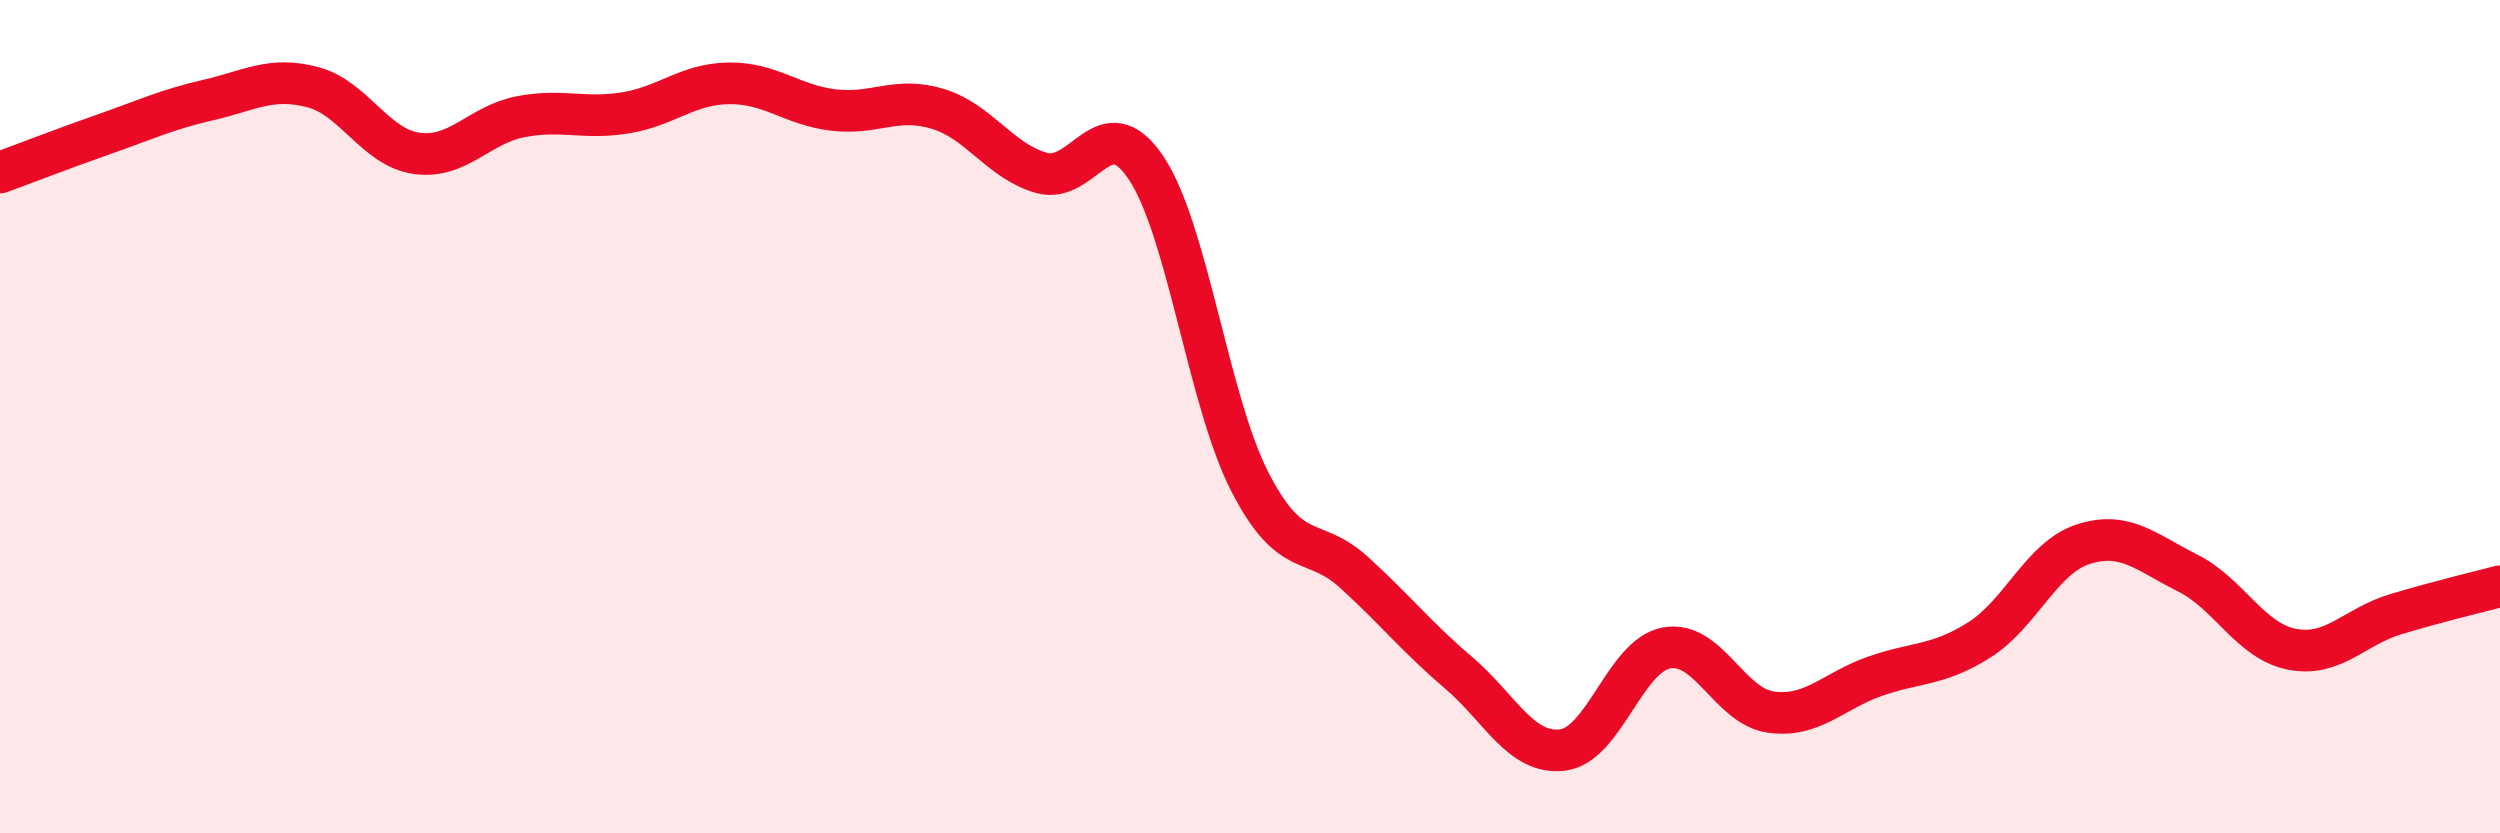 
    <svg width="60" height="20" viewBox="0 0 60 20" xmlns="http://www.w3.org/2000/svg">
      <path
        d="M 0,4.14 C 0.5,3.96 1.5,3.57 2.5,3.22 C 3.5,2.87 4,2.63 5,2.4 C 6,2.17 6.5,1.83 7.5,2.09 C 8.5,2.35 9,3.54 10,3.68 C 11,3.82 11.5,2.99 12.5,2.8 C 13.5,2.61 14,2.87 15,2.71 C 16,2.55 16.5,2.01 17.5,2 C 18.5,1.99 19,2.52 20,2.64 C 21,2.76 21.5,2.31 22.5,2.61 C 23.5,2.91 24,3.87 25,4.15 C 26,4.43 26.5,2.54 27.5,4.02 C 28.5,5.5 29,9.63 30,11.57 C 31,13.51 31.5,12.83 32.5,13.74 C 33.5,14.65 34,15.29 35,16.14 C 36,16.99 36.5,18.12 37.5,18 C 38.5,17.88 39,15.73 40,15.55 C 41,15.37 41.5,16.95 42.5,17.09 C 43.5,17.23 44,16.58 45,16.23 C 46,15.88 46.5,15.99 47.5,15.36 C 48.5,14.73 49,13.38 50,13.06 C 51,12.74 51.5,13.25 52.5,13.75 C 53.5,14.25 54,15.38 55,15.58 C 56,15.78 56.5,15.04 57.5,14.74 C 58.5,14.44 59.5,14.2 60,14.07L60 20L0 20Z"
        fill="#EB0A25"
        opacity="0.1"
        stroke-linecap="round"
        stroke-linejoin="round"
      />
      <path
        d="M 0,4.14 C 0.5,3.96 1.5,3.57 2.5,3.22 C 3.5,2.87 4,2.63 5,2.4 C 6,2.17 6.5,1.83 7.5,2.09 C 8.5,2.35 9,3.54 10,3.68 C 11,3.82 11.5,2.99 12.5,2.8 C 13.5,2.61 14,2.87 15,2.71 C 16,2.55 16.5,2.01 17.5,2 C 18.5,1.99 19,2.52 20,2.64 C 21,2.76 21.5,2.31 22.5,2.61 C 23.5,2.91 24,3.87 25,4.15 C 26,4.43 26.5,2.54 27.5,4.02 C 28.5,5.5 29,9.63 30,11.57 C 31,13.51 31.5,12.83 32.5,13.74 C 33.5,14.65 34,15.29 35,16.14 C 36,16.99 36.5,18.12 37.5,18 C 38.5,17.88 39,15.73 40,15.55 C 41,15.37 41.5,16.95 42.5,17.09 C 43.5,17.23 44,16.58 45,16.23 C 46,15.88 46.5,15.99 47.5,15.36 C 48.5,14.73 49,13.38 50,13.06 C 51,12.74 51.5,13.25 52.5,13.75 C 53.5,14.25 54,15.38 55,15.58 C 56,15.78 56.5,15.04 57.5,14.74 C 58.5,14.44 59.5,14.2 60,14.07"
        stroke="#EB0A25"
        stroke-width="1"
        fill="none"
        stroke-linecap="round"
        stroke-linejoin="round"
      />
    </svg>
  